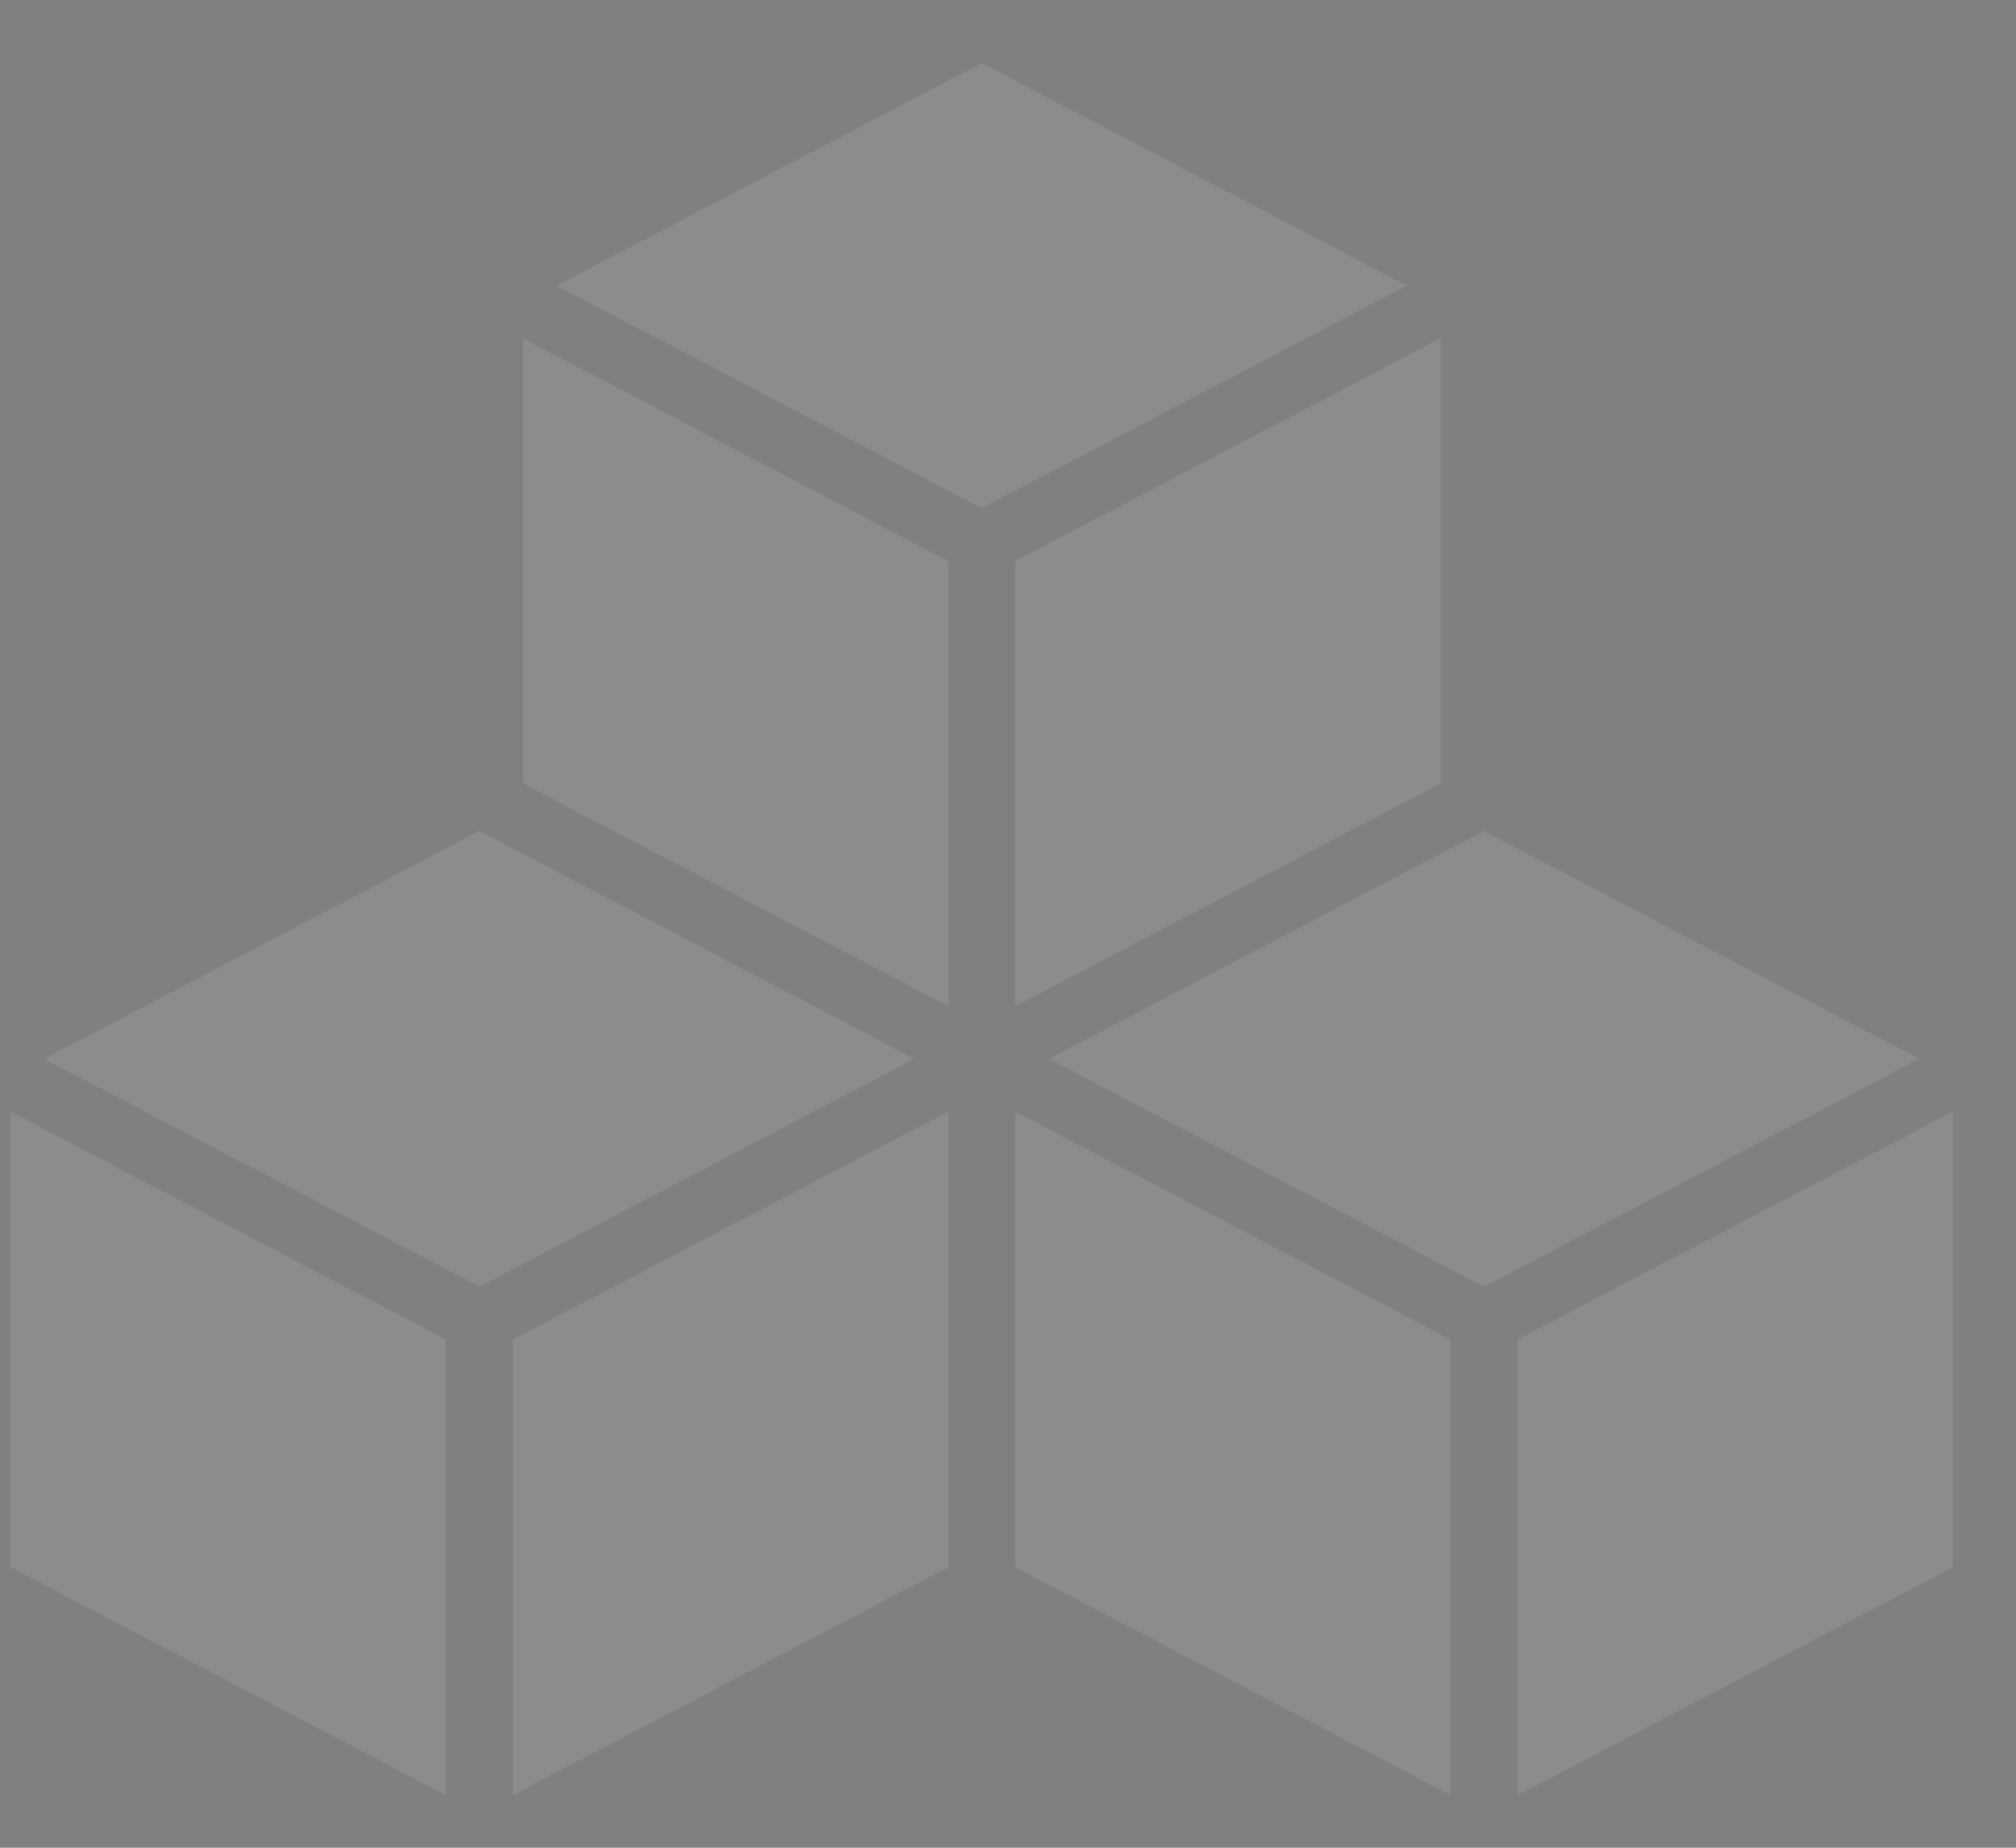 <?xml version="1.0" encoding="UTF-8"?> <svg xmlns="http://www.w3.org/2000/svg" width="24" height="22" viewBox="0 0 24 22" fill="none"><rect x="0" y="0" width="24" height="22" fill="#808080" stroke="none"/><g opacity="0.1"><path fill-rule="evenodd" clip-rule="evenodd" d="M23.25 13.234V18.661L18.067 21.375V15.947L23.25 13.234ZM12.086 18.661L17.27 21.375V15.947L12.086 13.234V18.661ZM0.125 18.661L5.308 21.375V15.947L0.125 13.234V18.661ZM11.688 0.75L6.624 3.401L11.688 6.052L16.751 3.401L11.688 0.75ZM6.106 21.375L11.289 18.661L11.289 13.234L6.106 15.947V21.375ZM5.707 9.893L10.89 12.607L5.707 15.321L0.524 12.607L5.707 9.893ZM12.086 11.981L12.086 6.679L17.15 4.027L17.15 9.33L12.086 11.981ZM11.289 6.679V11.981L6.225 9.33V4.027L11.289 6.679ZM17.668 9.893L12.485 12.607L17.668 15.321L22.851 12.607L17.668 9.893Z" fill="black"></path><path fill-rule="evenodd" clip-rule="evenodd" d="M23.25 13.234V18.661L18.067 21.375V15.947L23.25 13.234ZM12.086 18.661L17.27 21.375V15.947L12.086 13.234V18.661ZM0.125 18.661L5.308 21.375V15.947L0.125 13.234V18.661ZM11.688 0.75L6.624 3.401L11.688 6.052L16.751 3.401L11.688 0.75ZM6.106 21.375L11.289 18.661L11.289 13.234L6.106 15.947V21.375ZM5.707 9.893L10.89 12.607L5.707 15.321L0.524 12.607L5.707 9.893ZM12.086 11.981L12.086 6.679L17.15 4.027L17.15 9.33L12.086 11.981ZM11.289 6.679V11.981L6.225 9.33V4.027L11.289 6.679ZM17.668 9.893L12.485 12.607L17.668 15.321L22.851 12.607L17.668 9.893Z" fill="white"></path></g></svg> 